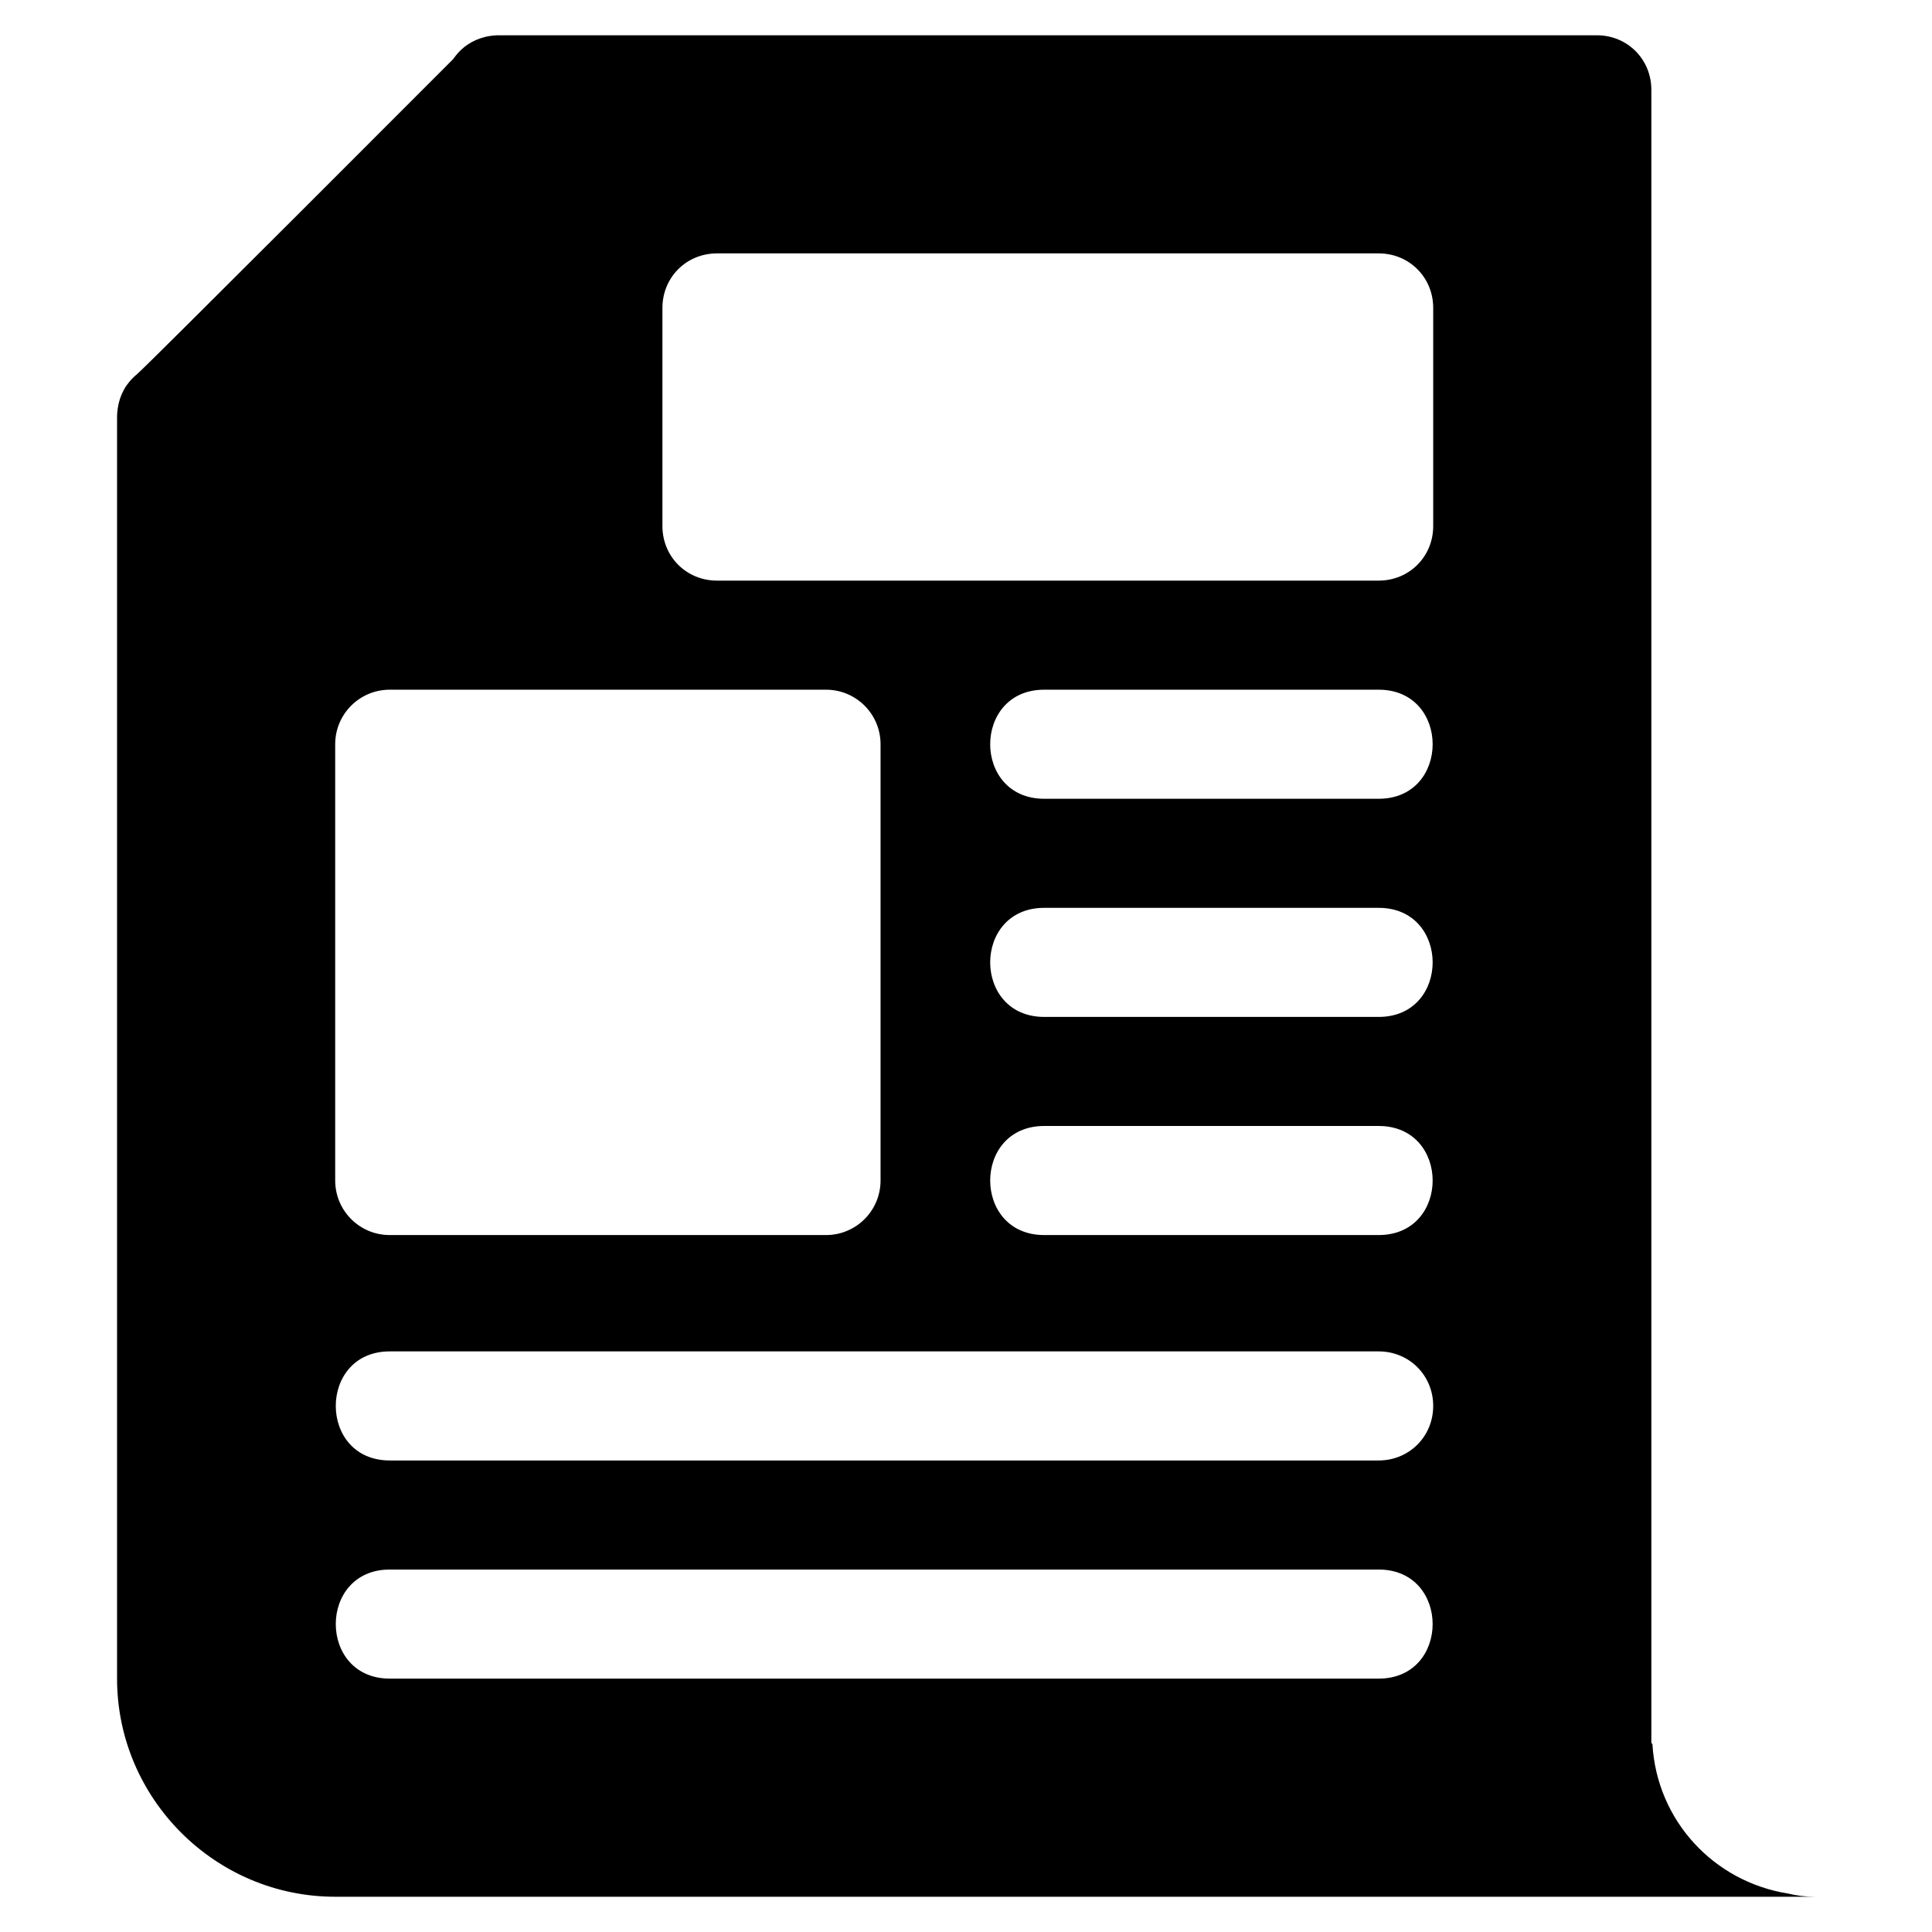<?xml version="1.0" encoding="UTF-8"?>
<!-- Uploaded to: ICON Repo, www.svgrepo.com, Generator: ICON Repo Mixer Tools -->
<svg fill="#000000" width="800px" height="800px" version="1.1" viewBox="144 144 512 512" xmlns="http://www.w3.org/2000/svg">
 <path d="m617.75 645.79c-19.656-3.18-34.684-19.363-35.84-39.598l-0.285-0.293v-438.1c0-8.102-6.359-14.453-14.453-14.453h-290.98c-0.457 0-0.914 0.023-1.371 0.062-0.148 0.016-0.301 0.031-0.449 0.055-0.285 0.031-0.559 0.07-0.836 0.117-0.227 0.039-0.449 0.086-0.668 0.133-0.148 0.031-0.293 0.07-0.441 0.109-3.18 0.797-5.894 2.598-7.801 5.117-0.164 0.211-0.316 0.418-0.574 0.77-1.59 1.582-81.473 81.621-83.797 83.504-0.883 0.707-1.66 1.527-2.34 2.434-0.164 0.211-0.316 0.418-0.574 0.77-0.18 0.293-0.355 0.59-0.52 0.898-0.812 1.473-1.363 3.133-1.621 4.922-0.016 0.078-0.023 0.156-0.031 0.234-0.031 0.262-0.062 0.512-0.086 0.781-0.039 0.418-0.062 0.844-0.062 1.266v334.33c0 31.797 26.016 57.812 57.812 57.812h392.14c-2.606-0.008-4.91-0.297-7.227-0.875zm-384.92-304.56c0-7.988 6.465-14.453 14.453-14.453h115.62c7.988 0 14.453 6.465 14.453 14.453v115.62c0 7.988-6.465 14.453-14.453 14.453h-115.62c-7.988 0-14.453-6.465-14.453-14.453zm276.53 247.62h-262.07c-19.074 0-19.074-28.906 0-28.906h262.07c19.074 0 19.074 28.906 0 28.906zm0-57.812h-262.07c-19.074 0-19.074-28.906 0-28.906h262.07c8.094 0 14.453 6.352 14.453 14.453 0 8.094-6.359 14.453-14.453 14.453zm-88.645-146.45h88.648c19.074 0 19.074 28.906 0 28.906h-88.648c-19.074-0.008-19.074-28.906 0-28.906zm0-57.812h88.648c19.074 0 19.074 28.906 0 28.906h-88.648c-19.074 0-19.074-28.906 0-28.906zm0 115.62h88.648c19.074 0 19.074 28.906 0 28.906h-88.648c-19.074 0-19.074-28.906 0-28.906zm103.1-158.98c0 8.094-6.359 14.453-14.453 14.453h-175.36c-8.102 0-14.453-6.359-14.453-14.453v-57.812c0-8.102 6.352-14.453 14.453-14.453h175.36c8.094 0 14.453 6.352 14.453 14.453z"/>
</svg>